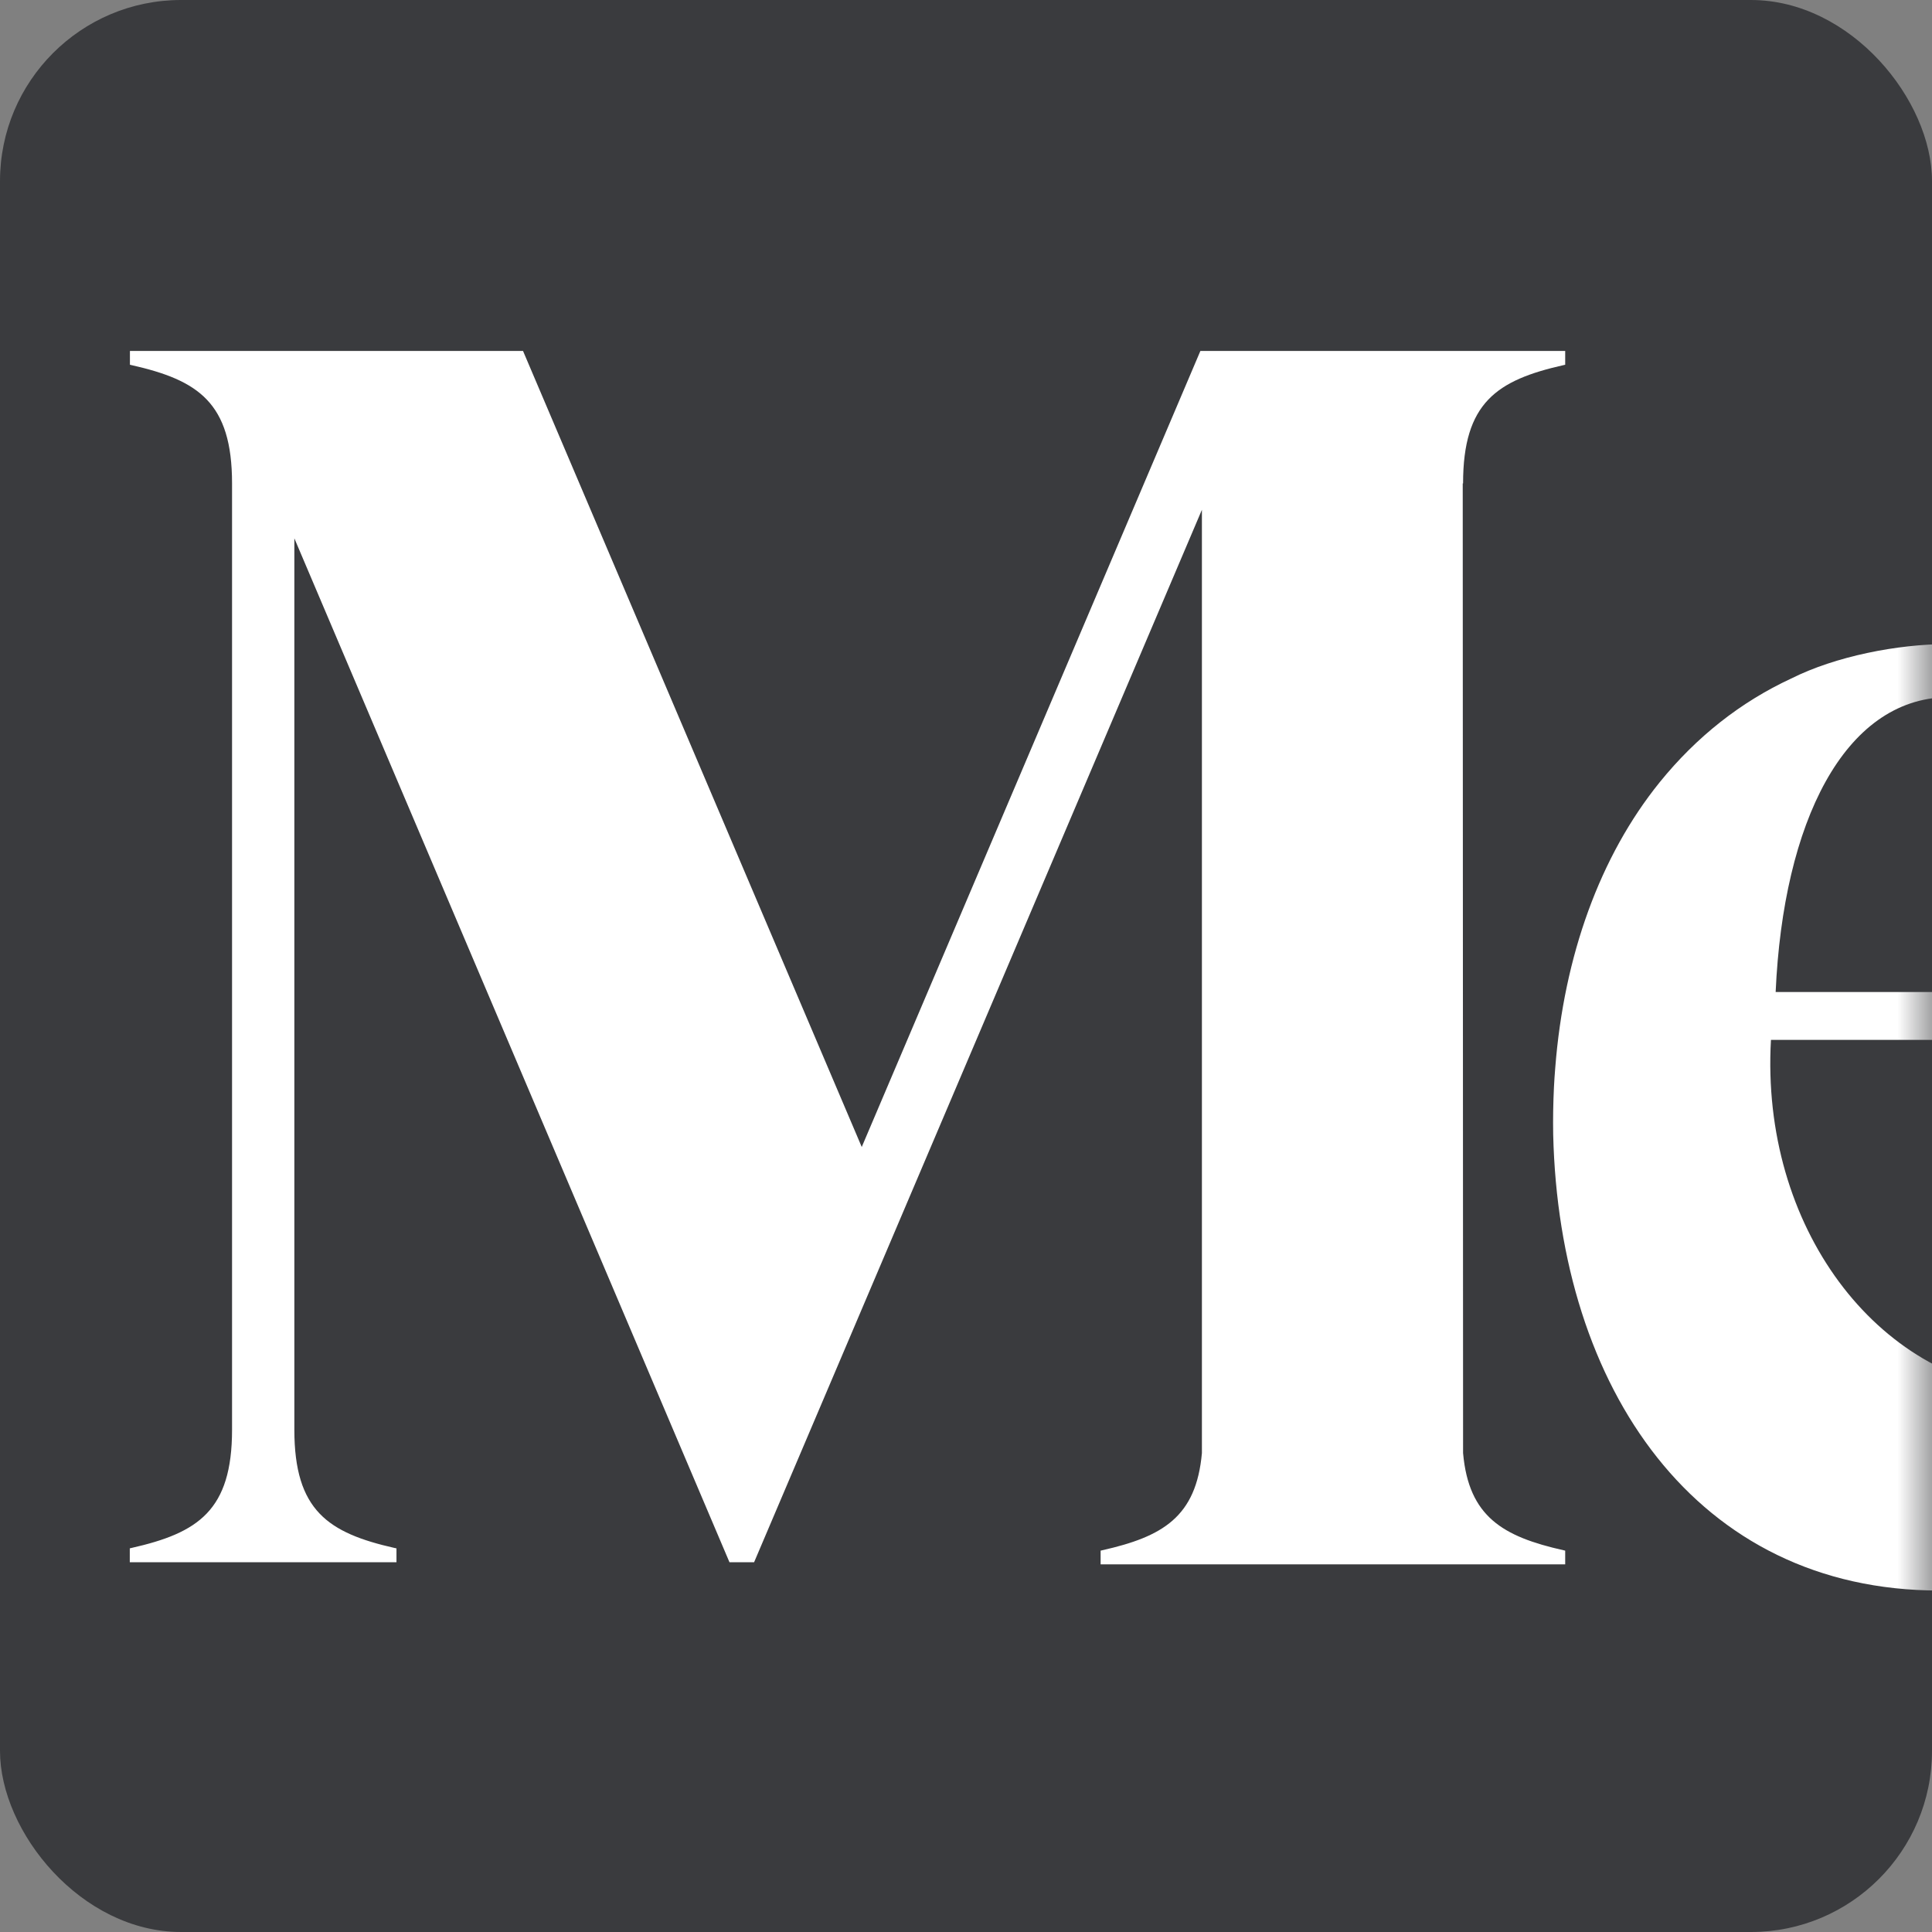 <svg width="28" height="28" viewBox="0 0 28 28" fill="none" xmlns="http://www.w3.org/2000/svg">
<rect x="0" y="0" width="28" height="28" fill="#808080" stroke="none"/>
<g clip-path="url(#clip0_489_11722)">
<rect width="28" height="28" rx="2.625" fill="#3A3B3E"/>
<mask id="mask0_489_11722" style="mask-type:alpha" maskUnits="userSpaceOnUse" x="0" y="0" width="29" height="29">
<rect x="0.055" y="0.055" width="28" height="28" rx="2.625" fill="#3A3B3E"/>
</mask>
<g mask="url(#mask0_489_11722)">
<path d="M22.658 5.292L22.684 5.286V5.086H17.397L12.489 16.623L7.58 5.086H1.883V5.286L1.908 5.292C2.873 5.51 3.363 5.835 3.363 7.006V20.72C3.363 21.891 2.871 22.216 1.906 22.434L1.881 22.44V22.641H5.746V22.44L5.721 22.435C4.756 22.217 4.266 21.892 4.266 20.721V7.802L10.572 22.641H10.929L17.419 7.388V21.059C17.336 21.984 16.851 22.27 15.977 22.467L15.951 22.473V22.672H22.684V22.473L22.658 22.467C21.784 22.27 21.286 21.984 21.204 21.059L21.199 7.006H21.204C21.204 5.835 21.694 5.51 22.658 5.292ZM25.734 14.377C25.844 11.913 26.729 10.134 28.213 10.104C28.672 10.111 29.056 10.261 29.354 10.551C29.989 11.166 30.287 12.453 30.241 14.377H25.734ZM25.667 15.071H33.559V15.038C33.536 13.154 32.99 11.688 31.938 10.682C31.028 9.812 29.681 9.334 28.267 9.334H28.235C27.501 9.334 26.6 9.512 25.959 9.834C25.23 10.172 24.587 10.677 24.051 11.34C23.189 12.408 22.667 13.851 22.54 15.473C22.536 15.522 22.533 15.57 22.529 15.619C22.526 15.668 22.524 15.711 22.521 15.757C22.51 15.986 22.506 16.214 22.51 16.442C22.596 20.115 24.58 23.051 28.104 23.051C31.198 23.051 32.999 20.79 33.448 17.754L33.221 17.674C32.432 19.306 31.015 20.294 29.402 20.174C27.2 20.009 25.513 17.776 25.666 15.072" fill="white"/>
</g>
</g>
<defs>
<clipPath id="clip0_489_11722">
<rect width="28" height="28" rx="2.625" fill="white"/>
</clipPath>
</defs>
</svg>
